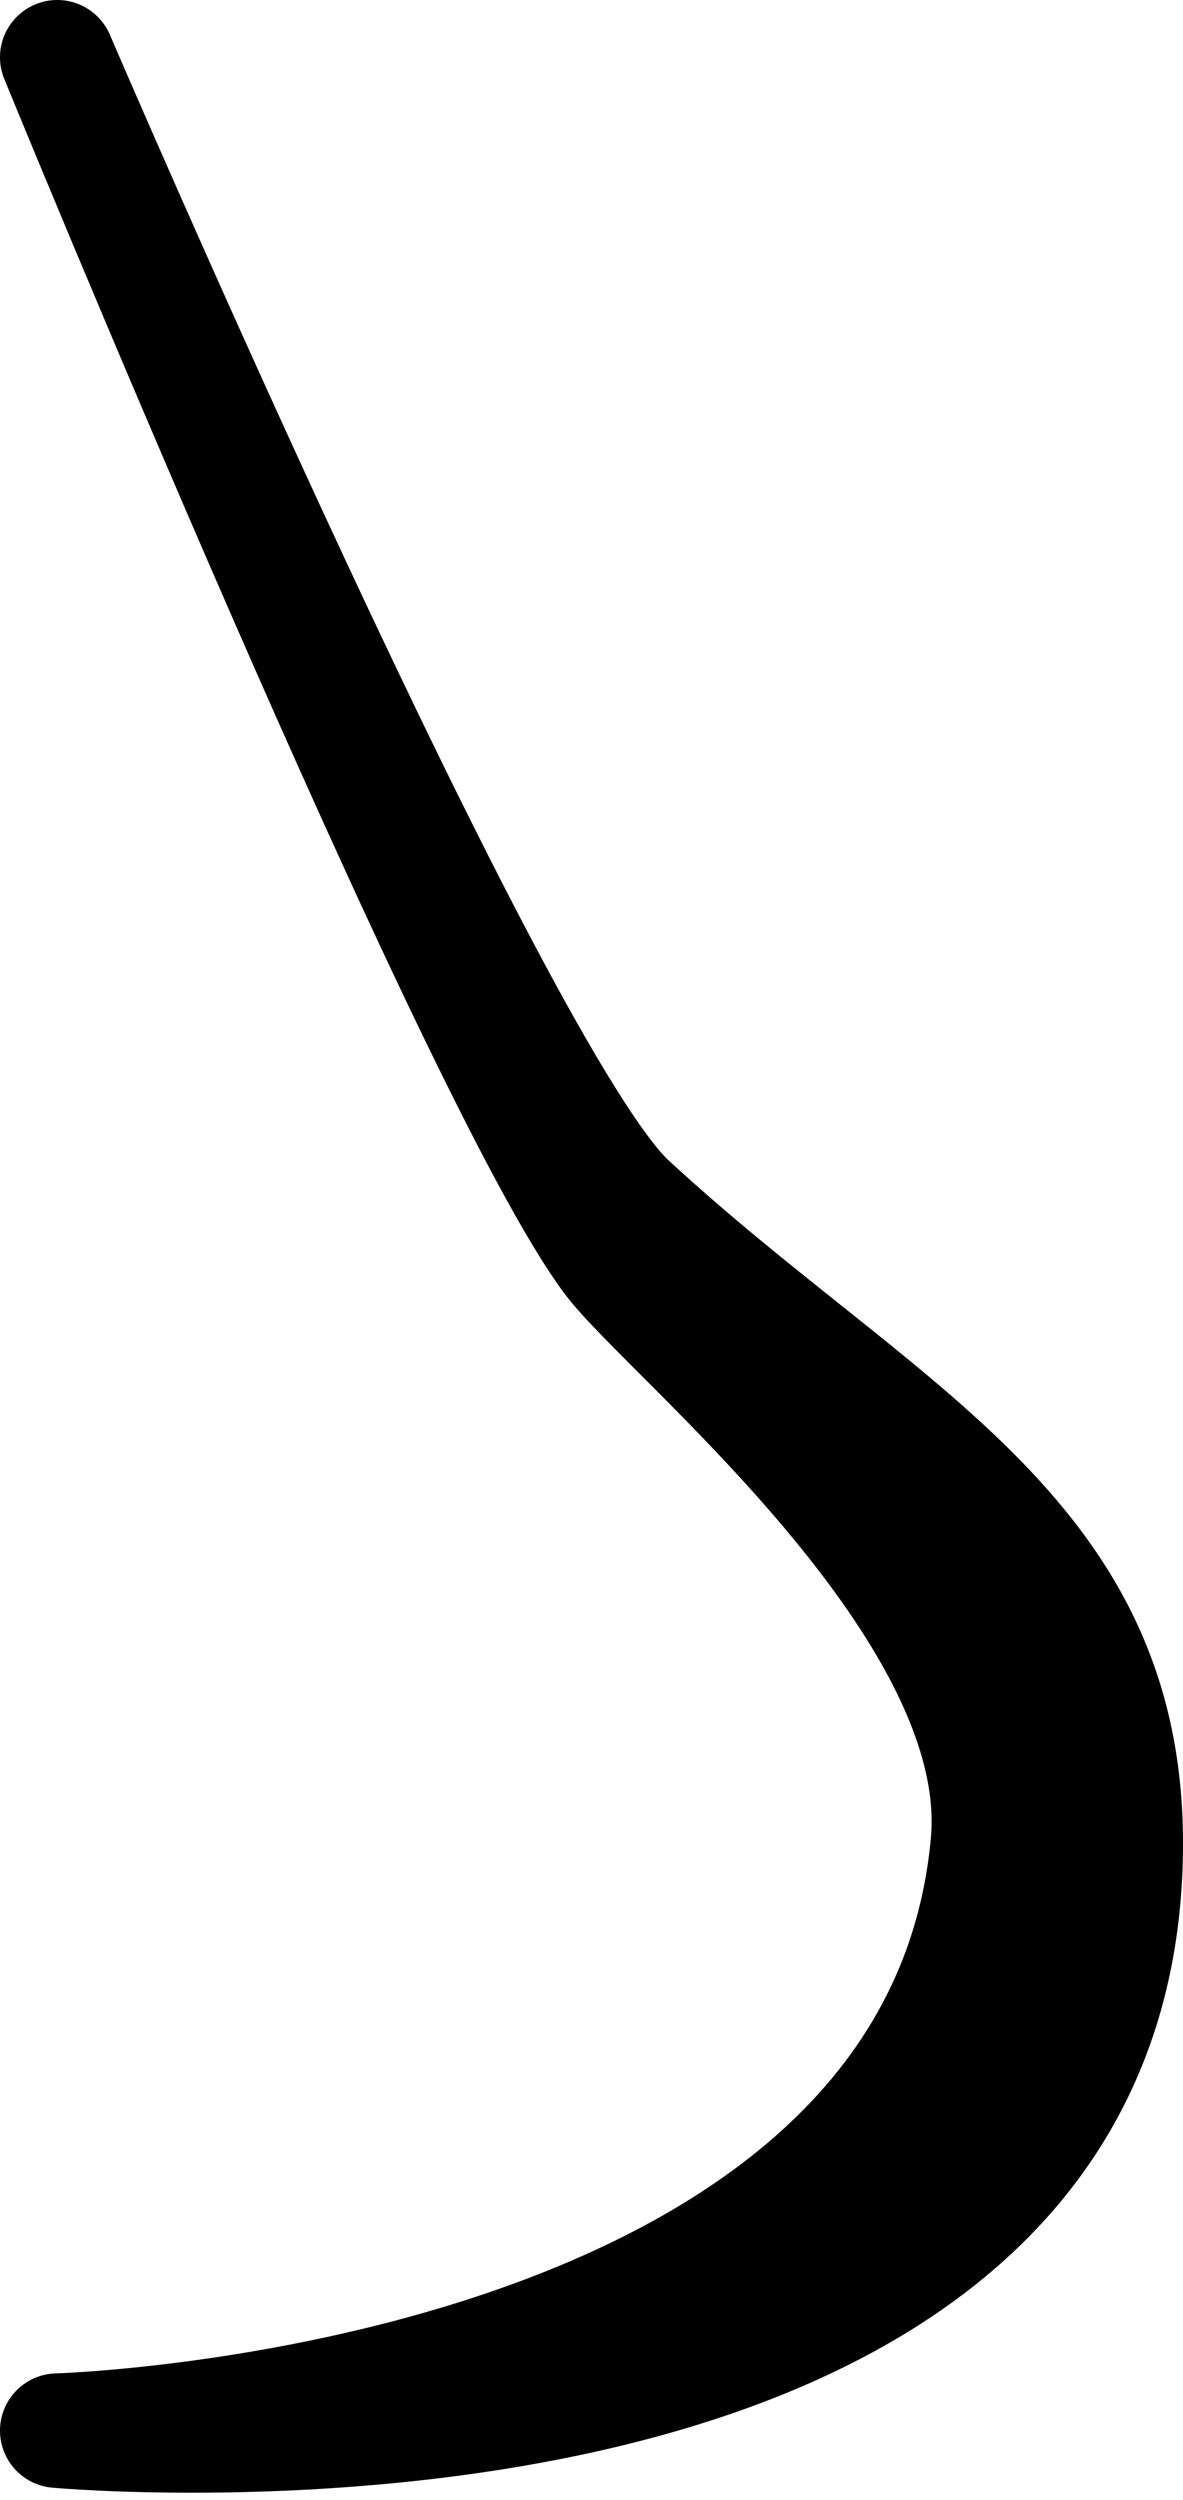 <svg width="62" height="131" viewBox="0 0 62 131" fill="none" xmlns="http://www.w3.org/2000/svg">
<path fill-rule="evenodd" clip-rule="evenodd" d="M3 3C3 3 24.892 56.522 32 66C35 70 52.906 84.256 51.774 96.58C49.065 126.076 3 127.359 3 127.359C3 127.359 59 132.489 59 96.58C59 80.222 46 75 33 63C25.959 56.5 3 3 3 3Z" fill="black" stroke="black" stroke-width="6" stroke-linecap="round" stroke-linejoin="round"/>
</svg>
